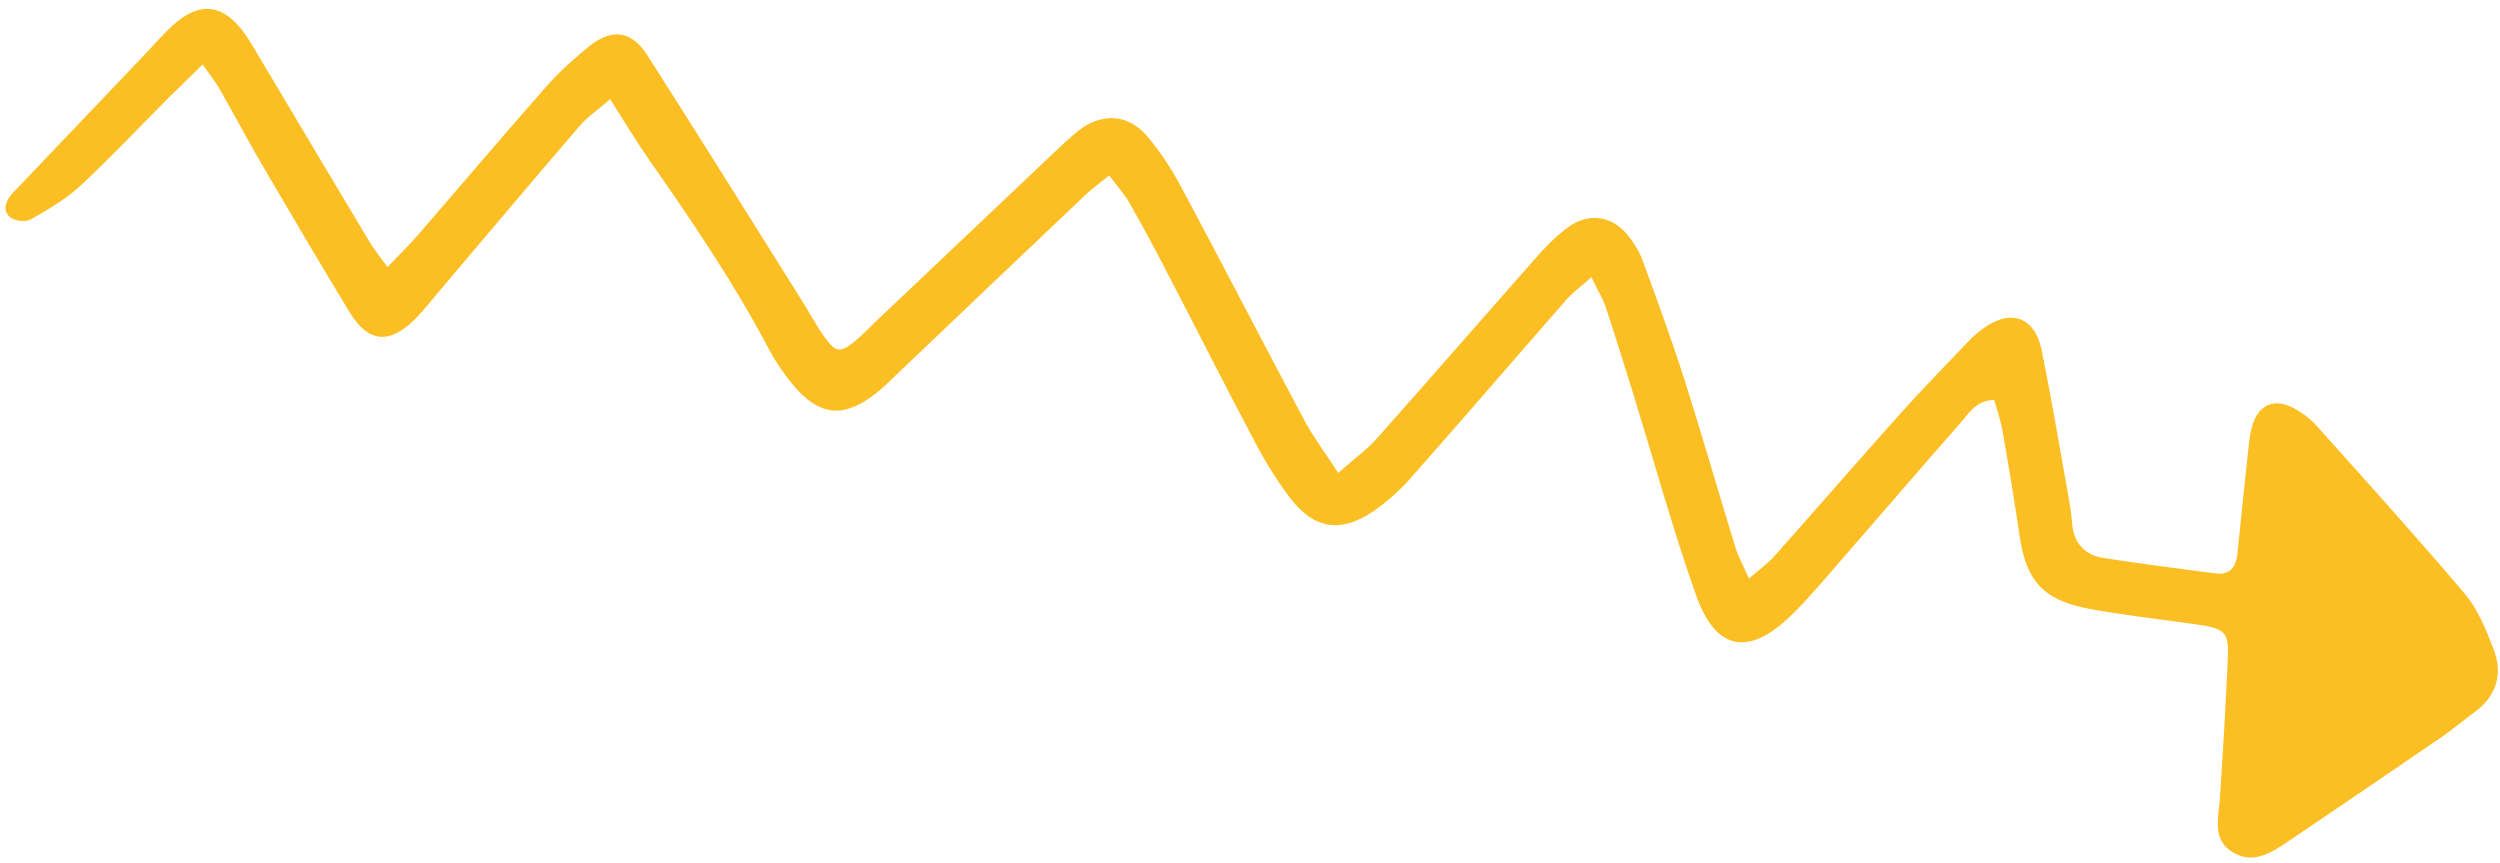 <svg width="142" height="49" viewBox="0 0 142 49" fill="none" xmlns="http://www.w3.org/2000/svg">
<path d="M75.989 26.878C76.91 26.068 77.621 25.554 78.191 24.921C81.238 21.498 84.242 18.037 87.27 14.61C87.805 14.001 88.39 13.401 89.042 12.927C90.233 12.037 91.598 12.251 92.503 13.414C92.839 13.836 93.132 14.321 93.309 14.824C94.117 17.017 94.922 19.221 95.641 21.448C96.666 24.672 97.596 27.919 98.589 31.147C98.747 31.646 99.013 32.115 99.337 32.86C99.936 32.345 100.407 32.019 100.773 31.601C103.167 28.917 105.518 26.195 107.923 23.514C109.158 22.133 110.454 20.806 111.733 19.465C111.99 19.189 112.275 18.928 112.583 18.703C114.181 17.505 115.578 17.969 115.974 19.92C116.545 22.751 117.021 25.603 117.53 28.442C117.609 28.875 117.659 29.302 117.697 29.738C117.79 30.886 118.437 31.541 119.536 31.703C121.635 32.019 123.739 32.304 125.847 32.57C126.691 32.683 127.013 32.175 127.089 31.416C127.284 29.518 127.478 27.62 127.683 25.725C127.737 25.236 127.771 24.744 127.904 24.27C128.251 22.952 129.204 22.556 130.404 23.247C130.825 23.492 131.235 23.795 131.553 24.152C134.392 27.321 137.244 30.471 139.988 33.712C140.742 34.602 141.208 35.772 141.636 36.874C142.186 38.294 141.799 39.554 140.52 40.477C139.903 40.928 139.317 41.426 138.694 41.855C135.815 43.833 132.93 45.79 130.035 47.745C129.074 48.394 128.039 49.11 126.866 48.434C125.618 47.724 126.013 46.476 126.091 45.34C126.26 42.786 126.41 40.227 126.528 37.673C126.619 35.837 126.471 35.706 124.557 35.437C122.565 35.153 120.559 34.937 118.574 34.563C116.022 34.068 115.076 32.958 114.706 30.4C114.42 28.41 114.082 26.419 113.735 24.426C113.632 23.856 113.434 23.299 113.272 22.717C112.227 22.749 111.831 23.477 111.36 24.017C109.049 26.635 106.782 29.292 104.491 31.914C103.599 32.943 102.723 33.995 101.744 34.947C99.332 37.301 97.461 36.968 96.34 33.818C95.03 30.121 93.991 26.334 92.834 22.585C92.3 20.872 91.768 19.149 91.203 17.441C91.035 16.939 90.748 16.476 90.391 15.745C89.823 16.256 89.362 16.585 88.998 16.993C86.015 20.397 83.068 23.829 80.068 27.22C79.456 27.906 78.744 28.532 77.992 29.049C76.162 30.293 74.639 30.059 73.289 28.3C72.534 27.308 71.866 26.231 71.287 25.121C69.623 21.987 68.036 18.827 66.395 15.677C65.669 14.273 64.921 12.875 64.138 11.501C63.849 10.997 63.445 10.562 63 9.966C62.457 10.401 62.029 10.716 61.643 11.079C58.037 14.495 54.451 17.915 50.853 21.343C50.502 21.682 50.149 22.031 49.764 22.334C47.902 23.796 46.505 23.647 44.989 21.795C44.513 21.204 44.066 20.567 43.707 19.896C41.72 16.119 39.336 12.601 36.895 9.113C36.153 8.052 35.484 6.934 34.657 5.633C33.995 6.208 33.374 6.627 32.912 7.169C30.205 10.311 27.543 13.483 24.863 16.64C24.44 17.139 24.043 17.663 23.577 18.123C22.125 19.573 20.912 19.47 19.862 17.739C18.248 15.083 16.669 12.403 15.1 9.726C14.189 8.174 13.346 6.585 12.448 5.015C12.212 4.603 11.916 4.24 11.509 3.662C10.766 4.394 10.151 4.988 9.547 5.583C7.892 7.239 6.286 8.954 4.571 10.547C3.74 11.313 2.73 11.902 1.745 12.464C1.458 12.633 0.841 12.554 0.577 12.34C0.128 11.978 0.311 11.453 0.656 11.041C0.79 10.874 0.952 10.722 1.104 10.568C3.546 8.006 5.99 5.434 8.433 2.872C8.881 2.398 9.313 1.902 9.797 1.456C11.332 0.052 12.679 0.201 13.905 1.916C14.28 2.447 14.596 3.028 14.934 3.592C16.949 6.967 18.953 10.341 20.97 13.706C21.239 14.155 21.577 14.567 22.01 15.171C22.7 14.449 23.266 13.896 23.792 13.285C26.219 10.486 28.61 7.659 31.065 4.876C31.784 4.058 32.607 3.331 33.454 2.64C34.758 1.588 35.871 1.733 36.77 3.14C39.763 7.825 42.699 12.54 45.657 17.249C46.061 17.898 46.418 18.578 46.869 19.195C47.48 20.037 47.762 20.051 48.59 19.355C49.003 19.008 49.385 18.613 49.775 18.231C53.143 15.043 56.502 11.854 59.87 8.667C60.344 8.219 60.82 7.761 61.335 7.362C62.622 6.399 64.081 6.489 65.138 7.712C65.876 8.579 66.514 9.548 67.053 10.549C69.425 14.971 71.718 19.429 74.078 23.859C74.578 24.801 75.236 25.662 75.996 26.838L75.989 26.878Z" fill="#FBBF24"/>
</svg>
